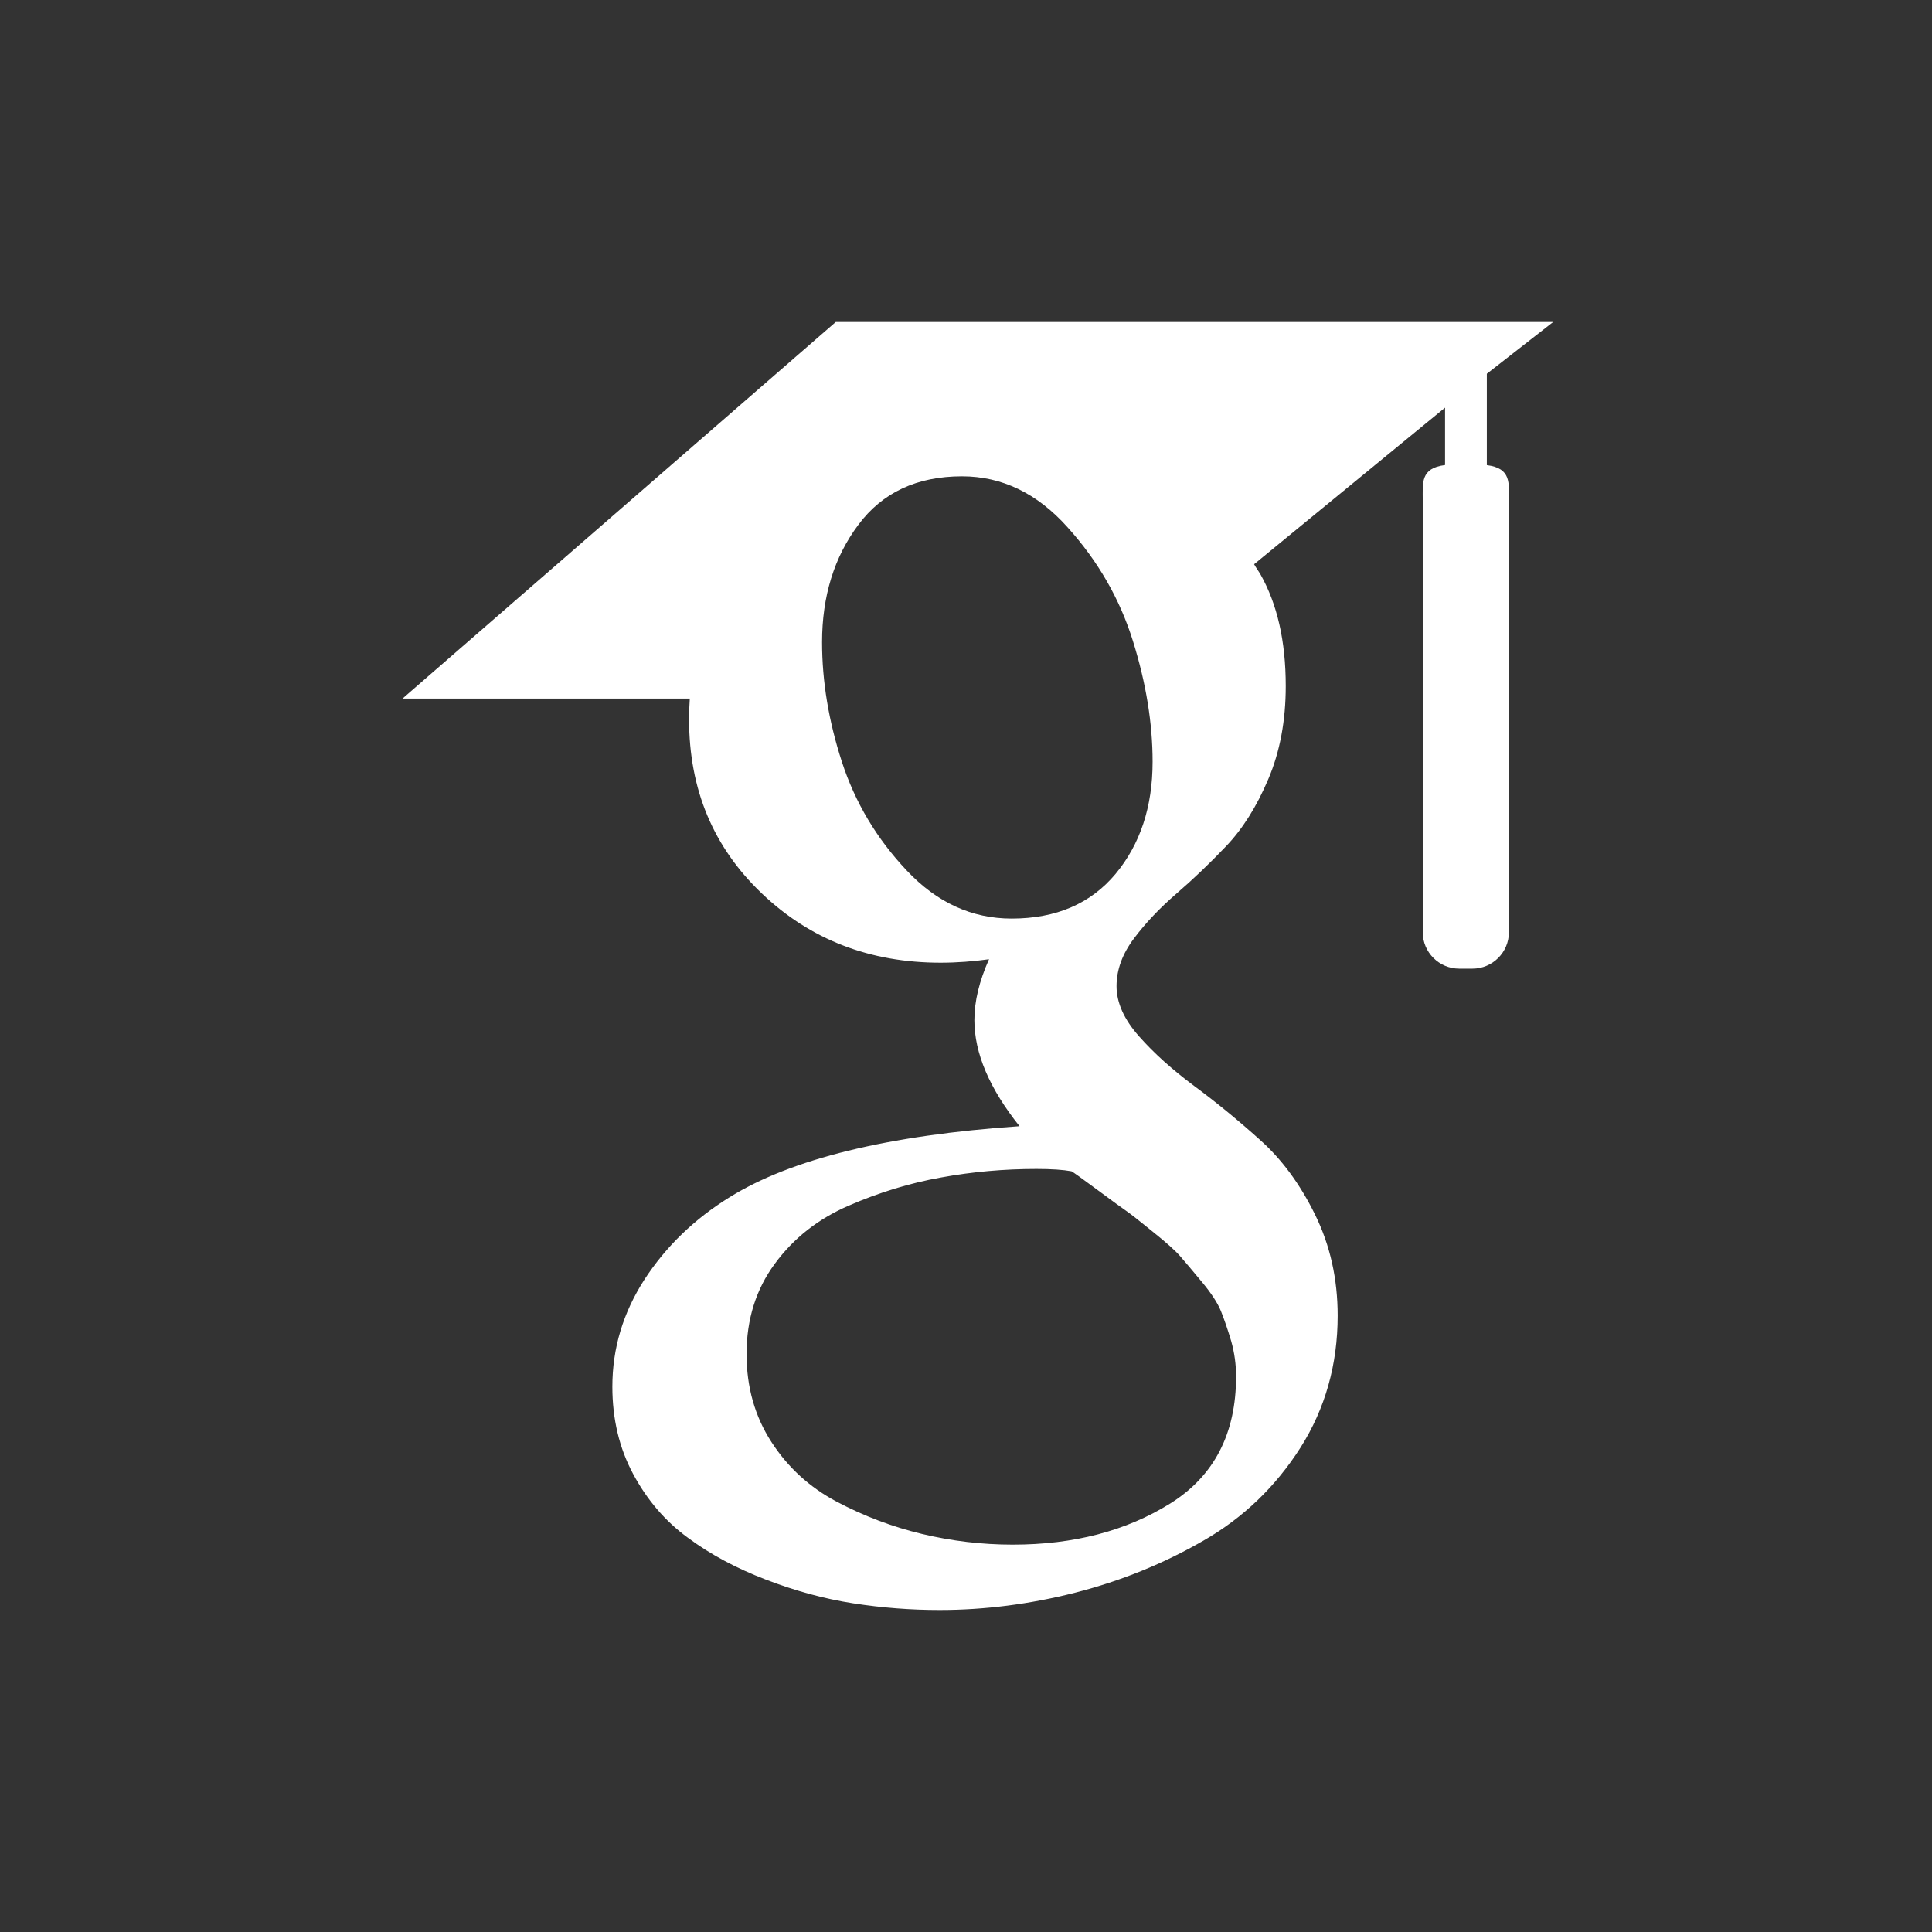 <svg width="24" height="24" viewBox="0 0 24 24" fill="none" xmlns="http://www.w3.org/2000/svg">
<rect x="0" y="0" width="24" height="24" fill="#333333" stroke="none"/>
<path d="M18.47 5.778V4.643L19.294 4H10.382L5 8.678H8.569C8.563 8.767 8.56 8.847 8.56 8.937C8.56 9.806 8.861 10.524 9.463 11.098C10.065 11.673 10.807 11.959 11.685 11.959C11.89 11.959 12.091 11.943 12.286 11.916C12.165 12.187 12.104 12.438 12.104 12.672C12.104 13.083 12.292 13.523 12.665 13.99C11.03 14.102 9.829 14.396 9.064 14.872C8.625 15.143 8.272 15.485 8.006 15.894C7.74 16.307 7.607 16.749 7.607 17.226C7.607 17.628 7.693 17.99 7.866 18.312C8.039 18.634 8.265 18.898 8.546 19.103C8.825 19.31 9.148 19.482 9.513 19.622C9.877 19.762 10.238 19.861 10.599 19.917C10.958 19.973 11.316 20 11.67 20C12.231 20 12.793 19.928 13.359 19.784C13.925 19.639 14.454 19.424 14.95 19.138C15.444 18.855 15.846 18.468 16.155 17.983C16.463 17.497 16.617 16.95 16.617 16.344C16.617 15.885 16.523 15.468 16.336 15.088C16.15 14.71 15.922 14.399 15.65 14.158C15.38 13.915 15.109 13.693 14.837 13.492C14.566 13.29 14.337 13.086 14.151 12.875C13.964 12.665 13.87 12.456 13.87 12.251C13.87 12.046 13.943 11.848 14.088 11.656C14.232 11.464 14.408 11.279 14.613 11.102C14.819 10.925 15.025 10.728 15.23 10.513C15.435 10.299 15.611 10.02 15.755 9.679C15.9 9.339 15.972 8.952 15.972 8.523C15.972 7.962 15.866 7.504 15.658 7.135C15.633 7.092 15.607 7.06 15.579 7.009L17.951 5.064V5.777C17.642 5.816 17.674 6 17.674 6.221V11.582C17.674 11.83 17.878 12.033 18.126 12.033H18.292C18.54 12.033 18.744 11.83 18.744 11.582V6.221C18.744 6.001 18.776 5.817 18.47 5.778ZM13.997 15.047C14.044 15.079 14.151 15.163 14.318 15.299C14.487 15.434 14.602 15.537 14.663 15.608C14.723 15.677 14.812 15.782 14.928 15.922C15.046 16.063 15.125 16.185 15.167 16.287C15.208 16.39 15.251 16.514 15.294 16.659C15.335 16.803 15.355 16.95 15.355 17.099C15.355 17.81 15.082 18.336 14.537 18.677C13.99 19.018 13.338 19.188 12.581 19.188C12.198 19.188 11.822 19.143 11.453 19.055C11.085 18.967 10.732 18.833 10.395 18.655C10.059 18.477 9.788 18.23 9.583 17.913C9.377 17.595 9.274 17.23 9.274 16.82C9.274 16.39 9.391 16.016 9.625 15.699C9.858 15.381 10.164 15.141 10.543 14.977C10.921 14.813 11.303 14.696 11.691 14.627C12.079 14.556 12.475 14.521 12.876 14.521C13.063 14.521 13.207 14.531 13.31 14.55C13.329 14.559 13.436 14.636 13.632 14.781C13.828 14.926 13.95 15.015 13.997 15.047ZM13.857 10.857C13.548 11.226 13.118 11.411 12.567 11.411C12.073 11.411 11.638 11.212 11.264 10.814C10.889 10.417 10.622 9.967 10.458 9.463C10.294 8.958 10.212 8.464 10.212 7.978C10.212 7.407 10.362 6.921 10.662 6.52C10.961 6.118 11.391 5.917 11.951 5.917C12.445 5.917 12.883 6.127 13.26 6.548C13.639 6.968 13.911 7.44 14.074 7.964C14.237 8.486 14.318 8.986 14.318 9.463C14.318 10.023 14.164 10.488 13.857 10.857Z" fill="white"/>
</svg>
